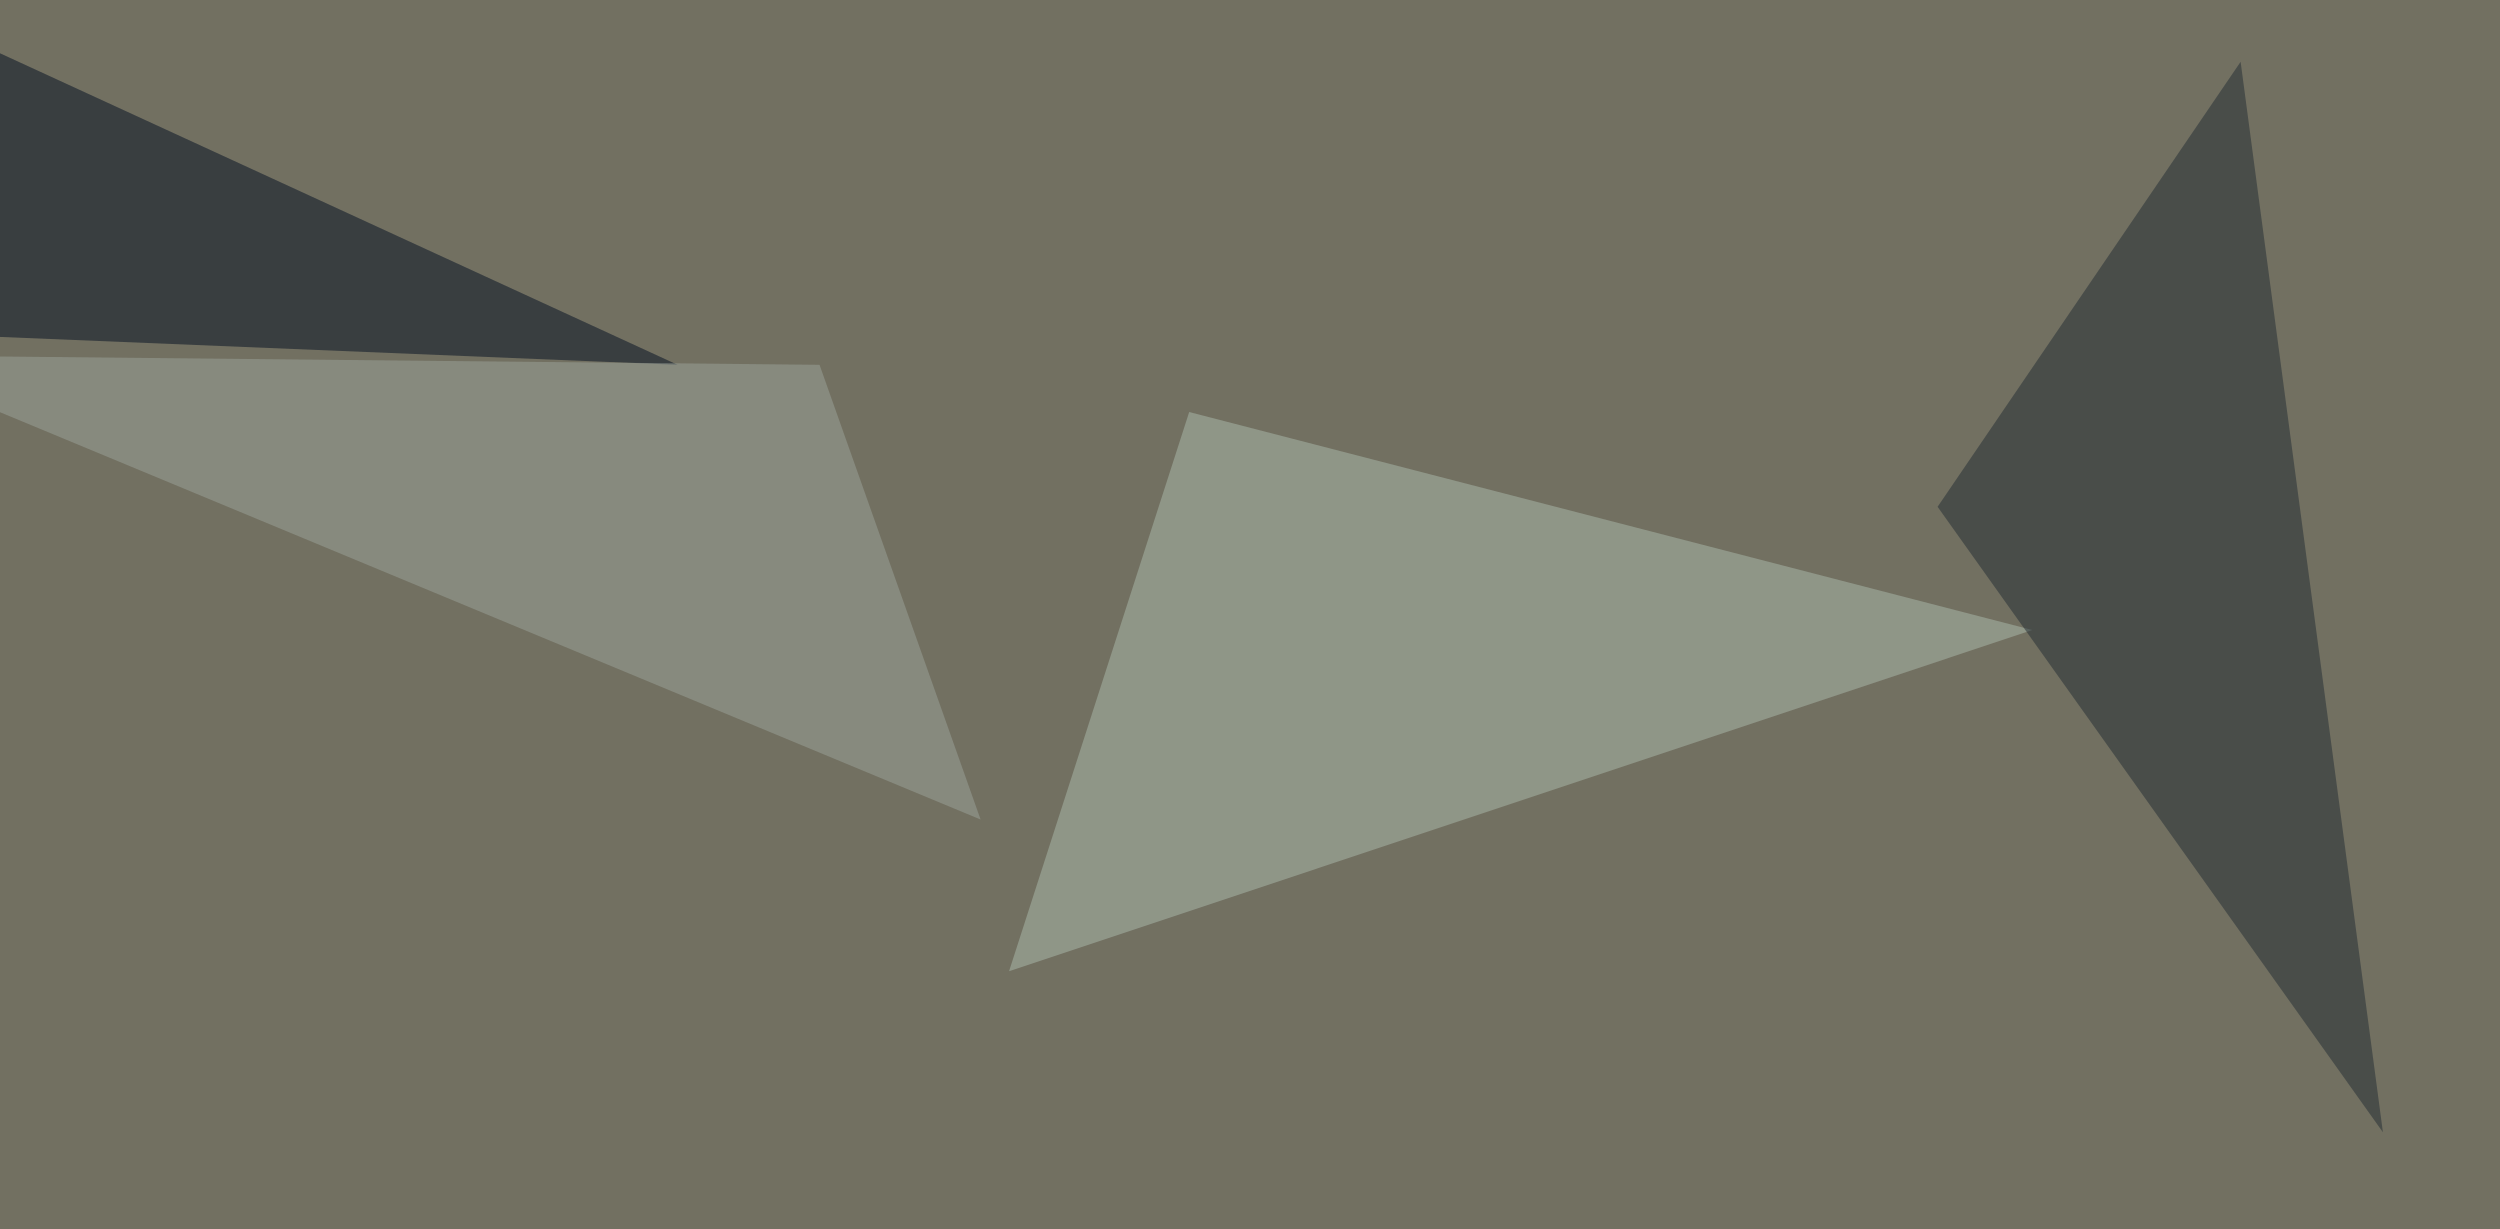 <svg xmlns="http://www.w3.org/2000/svg" width="773" height="380" ><filter id="a"><feGaussianBlur stdDeviation="55"/></filter><rect width="100%" height="100%" fill="#727061"/><g filter="url(#a)"><g fill-opacity=".5"><path fill="#adbcae" d="M312 300.3l55.7-172.9 260.7 67.4z"/><path fill="#212b32" d="M736.8 350.1l-44-331-93.7 137.6z"/><path fill="#010d21" d="M-4.4 104l-41-108.4 254.9 117.2z"/><path fill="#9da59c" d="M253.4 112.8l-295.9-3 345.7 143.6z"/></g></g></svg>